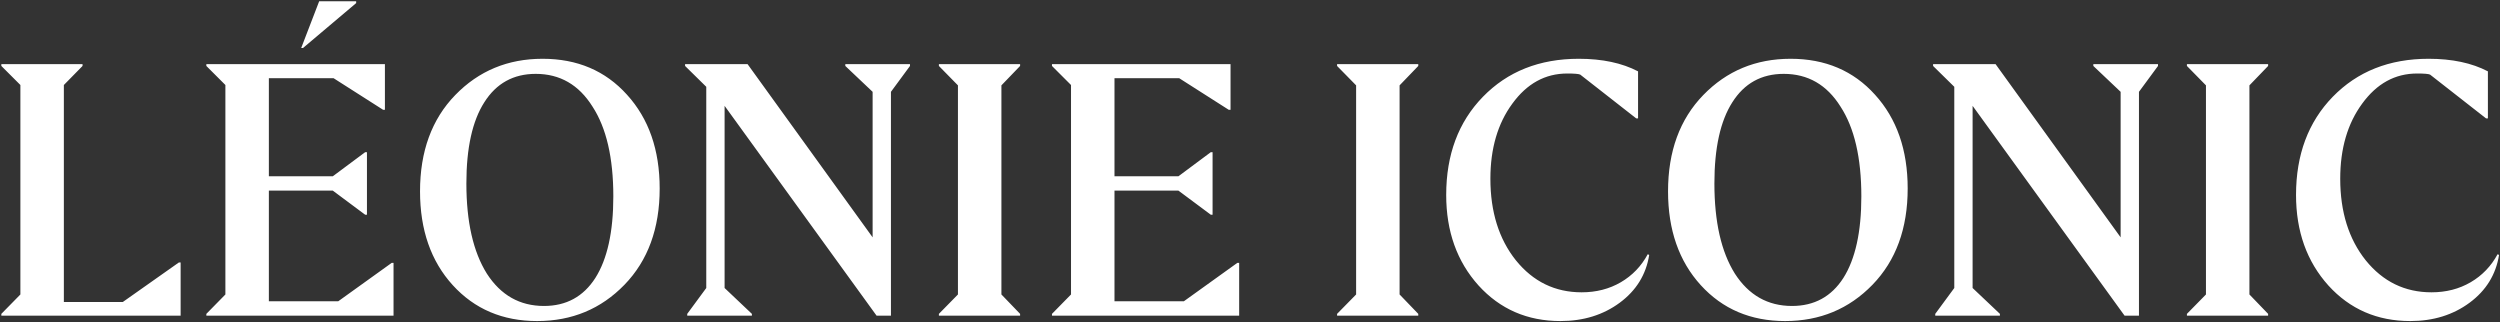 <svg xmlns="http://www.w3.org/2000/svg" fill="none" viewBox="0 0 1481 191" height="191" width="1481">
<rect x="0" y="0" width="1481" height="191" fill="#333333" stroke="none"/>
<path fill="white" d="M107.004 155.5V187H0.796V185.936L12.077 174.442V50.356L0.796 39.075V38.011H48.898V39.075L37.831 50.356V178.912H72.737L105.94 155.5H107.004ZM179.495 28.433H178.43L189.072 0.764H210.995V1.828L179.495 28.433ZM233.131 155.712V187H122.24V185.936L133.521 174.442V50.356L122.24 39.075V38.011H228.022V65.042H226.958L197.586 46.312H159.275V104.418H197.16L216.316 90.157H217.38V127.192H216.316L197.16 112.931H159.275V178.486H200.353L232.066 155.712H233.131ZM318.212 190.193C297.779 190.193 281.107 183.098 268.194 168.909C255.282 154.719 248.826 136.202 248.826 113.357C248.826 89.661 255.779 70.647 269.684 56.316C283.59 41.984 300.83 34.819 321.405 34.819C341.979 34.819 358.652 41.913 371.422 56.103C384.335 70.292 390.791 88.809 390.791 111.654C390.791 135.351 383.838 154.364 369.932 168.696C356.027 183.027 338.787 190.193 318.212 190.193ZM322.256 181.253C335.452 181.253 345.598 175.719 352.692 164.652C359.787 153.442 363.334 137.337 363.334 116.337C363.334 93.492 359.219 75.755 350.99 63.127C342.902 50.214 331.692 43.758 317.361 43.758C304.165 43.758 294.019 49.363 286.924 60.572C279.83 71.64 276.282 87.674 276.282 108.675C276.282 131.378 280.326 149.185 288.414 162.098C296.644 174.868 307.925 181.253 322.256 181.253ZM527.796 54.4V187H519.282L429.25 62.701V170.611L445.426 185.936V187H407.115V185.936L418.395 170.611V51.42L405.838 39.075V38.011H442.872L516.941 140.601V54.4L500.765 39.075V38.011H539.076V39.075L527.796 54.4ZM604.305 185.936V187H556.203V185.936L567.484 174.442V50.569L556.203 39.075V38.011H604.305V39.075L593.237 50.569V174.442L604.305 185.936ZM734.08 155.712V187H623.19V185.936L634.47 174.442V50.356L623.19 39.075V38.011H728.972V65.042H727.908L698.536 46.312H660.224V104.418H698.11L717.266 90.157H718.33V127.192H717.266L698.11 112.931H660.224V178.486H701.302L733.016 155.712H734.08ZM840.184 185.936V187H792.082V185.936L803.363 174.442V50.569L792.082 39.075V38.011H840.184V39.075L829.117 50.569V174.442L840.184 185.936ZM924.411 190.193C904.83 190.193 888.654 183.169 875.884 169.121C863.113 154.932 856.728 137.053 856.728 115.485C856.728 91.647 863.964 72.279 878.438 57.38C893.053 42.339 911.996 34.819 935.266 34.819C949.172 34.819 960.878 37.302 970.385 42.268V70.15H969.321L936.118 44.184C935.124 43.758 932.57 43.545 928.455 43.545C915.401 43.545 904.546 49.505 895.891 61.424C887.235 73.201 882.907 88.029 882.907 105.908C882.907 125.489 887.945 141.594 898.019 154.222C908.235 166.851 921.219 173.165 936.969 173.165C945.624 173.165 953.358 171.179 960.169 167.206C966.979 163.233 972.3 157.699 976.132 150.604L976.983 151.03C975.138 162.665 969.321 172.101 959.53 179.338C949.739 186.574 938.033 190.193 924.411 190.193ZM1057.53 190.193C1037.1 190.193 1020.43 183.098 1007.52 168.909C994.605 154.719 988.149 136.202 988.149 113.357C988.149 89.661 995.102 70.647 1009.01 56.316C1022.91 41.984 1040.15 34.819 1060.73 34.819C1081.3 34.819 1097.97 41.913 1110.75 56.103C1123.66 70.292 1130.11 88.809 1130.11 111.654C1130.11 135.351 1123.16 154.364 1109.26 168.696C1095.35 183.027 1078.11 190.193 1057.53 190.193ZM1061.58 181.253C1074.78 181.253 1084.92 175.719 1092.02 164.652C1099.11 153.442 1102.66 137.337 1102.66 116.337C1102.66 93.492 1098.54 75.755 1090.31 63.127C1082.22 50.214 1071.01 43.758 1056.68 43.758C1043.49 43.758 1033.34 49.363 1026.25 60.572C1019.15 71.64 1015.61 87.674 1015.61 108.675C1015.61 131.378 1019.65 149.185 1027.74 162.098C1035.97 174.868 1047.25 181.253 1061.58 181.253ZM1267.12 54.4V187H1258.6L1168.57 62.701V170.611L1184.75 185.936V187H1146.44V185.936L1157.72 170.611V51.42L1145.16 39.075V38.011H1182.19L1256.26 140.601V54.4L1240.09 39.075V38.011H1278.4V39.075L1267.12 54.4ZM1343.63 185.936V187H1295.53V185.936L1306.81 174.442V50.569L1295.53 39.075V38.011H1343.63V39.075L1332.56 50.569V174.442L1343.63 185.936ZM1427.85 190.193C1408.27 190.193 1392.1 183.169 1379.33 169.121C1366.56 154.932 1360.17 137.053 1360.17 115.485C1360.17 91.647 1367.41 72.279 1381.88 57.38C1396.5 42.339 1415.44 34.819 1438.71 34.819C1452.62 34.819 1464.32 37.302 1473.83 42.268V70.15H1472.76L1439.56 44.184C1438.57 43.758 1436.01 43.545 1431.9 43.545C1418.84 43.545 1407.99 49.505 1399.33 61.424C1390.68 73.201 1386.35 88.029 1386.35 105.908C1386.35 125.489 1391.39 141.594 1401.46 154.222C1411.68 166.851 1424.66 173.165 1440.41 173.165C1449.07 173.165 1456.8 171.179 1463.61 167.206C1470.42 163.233 1475.74 157.699 1479.58 150.604L1480.43 151.03C1478.58 162.665 1472.76 172.101 1462.97 179.338C1453.18 186.574 1441.48 190.193 1427.85 190.193Z"></path>
</svg>
